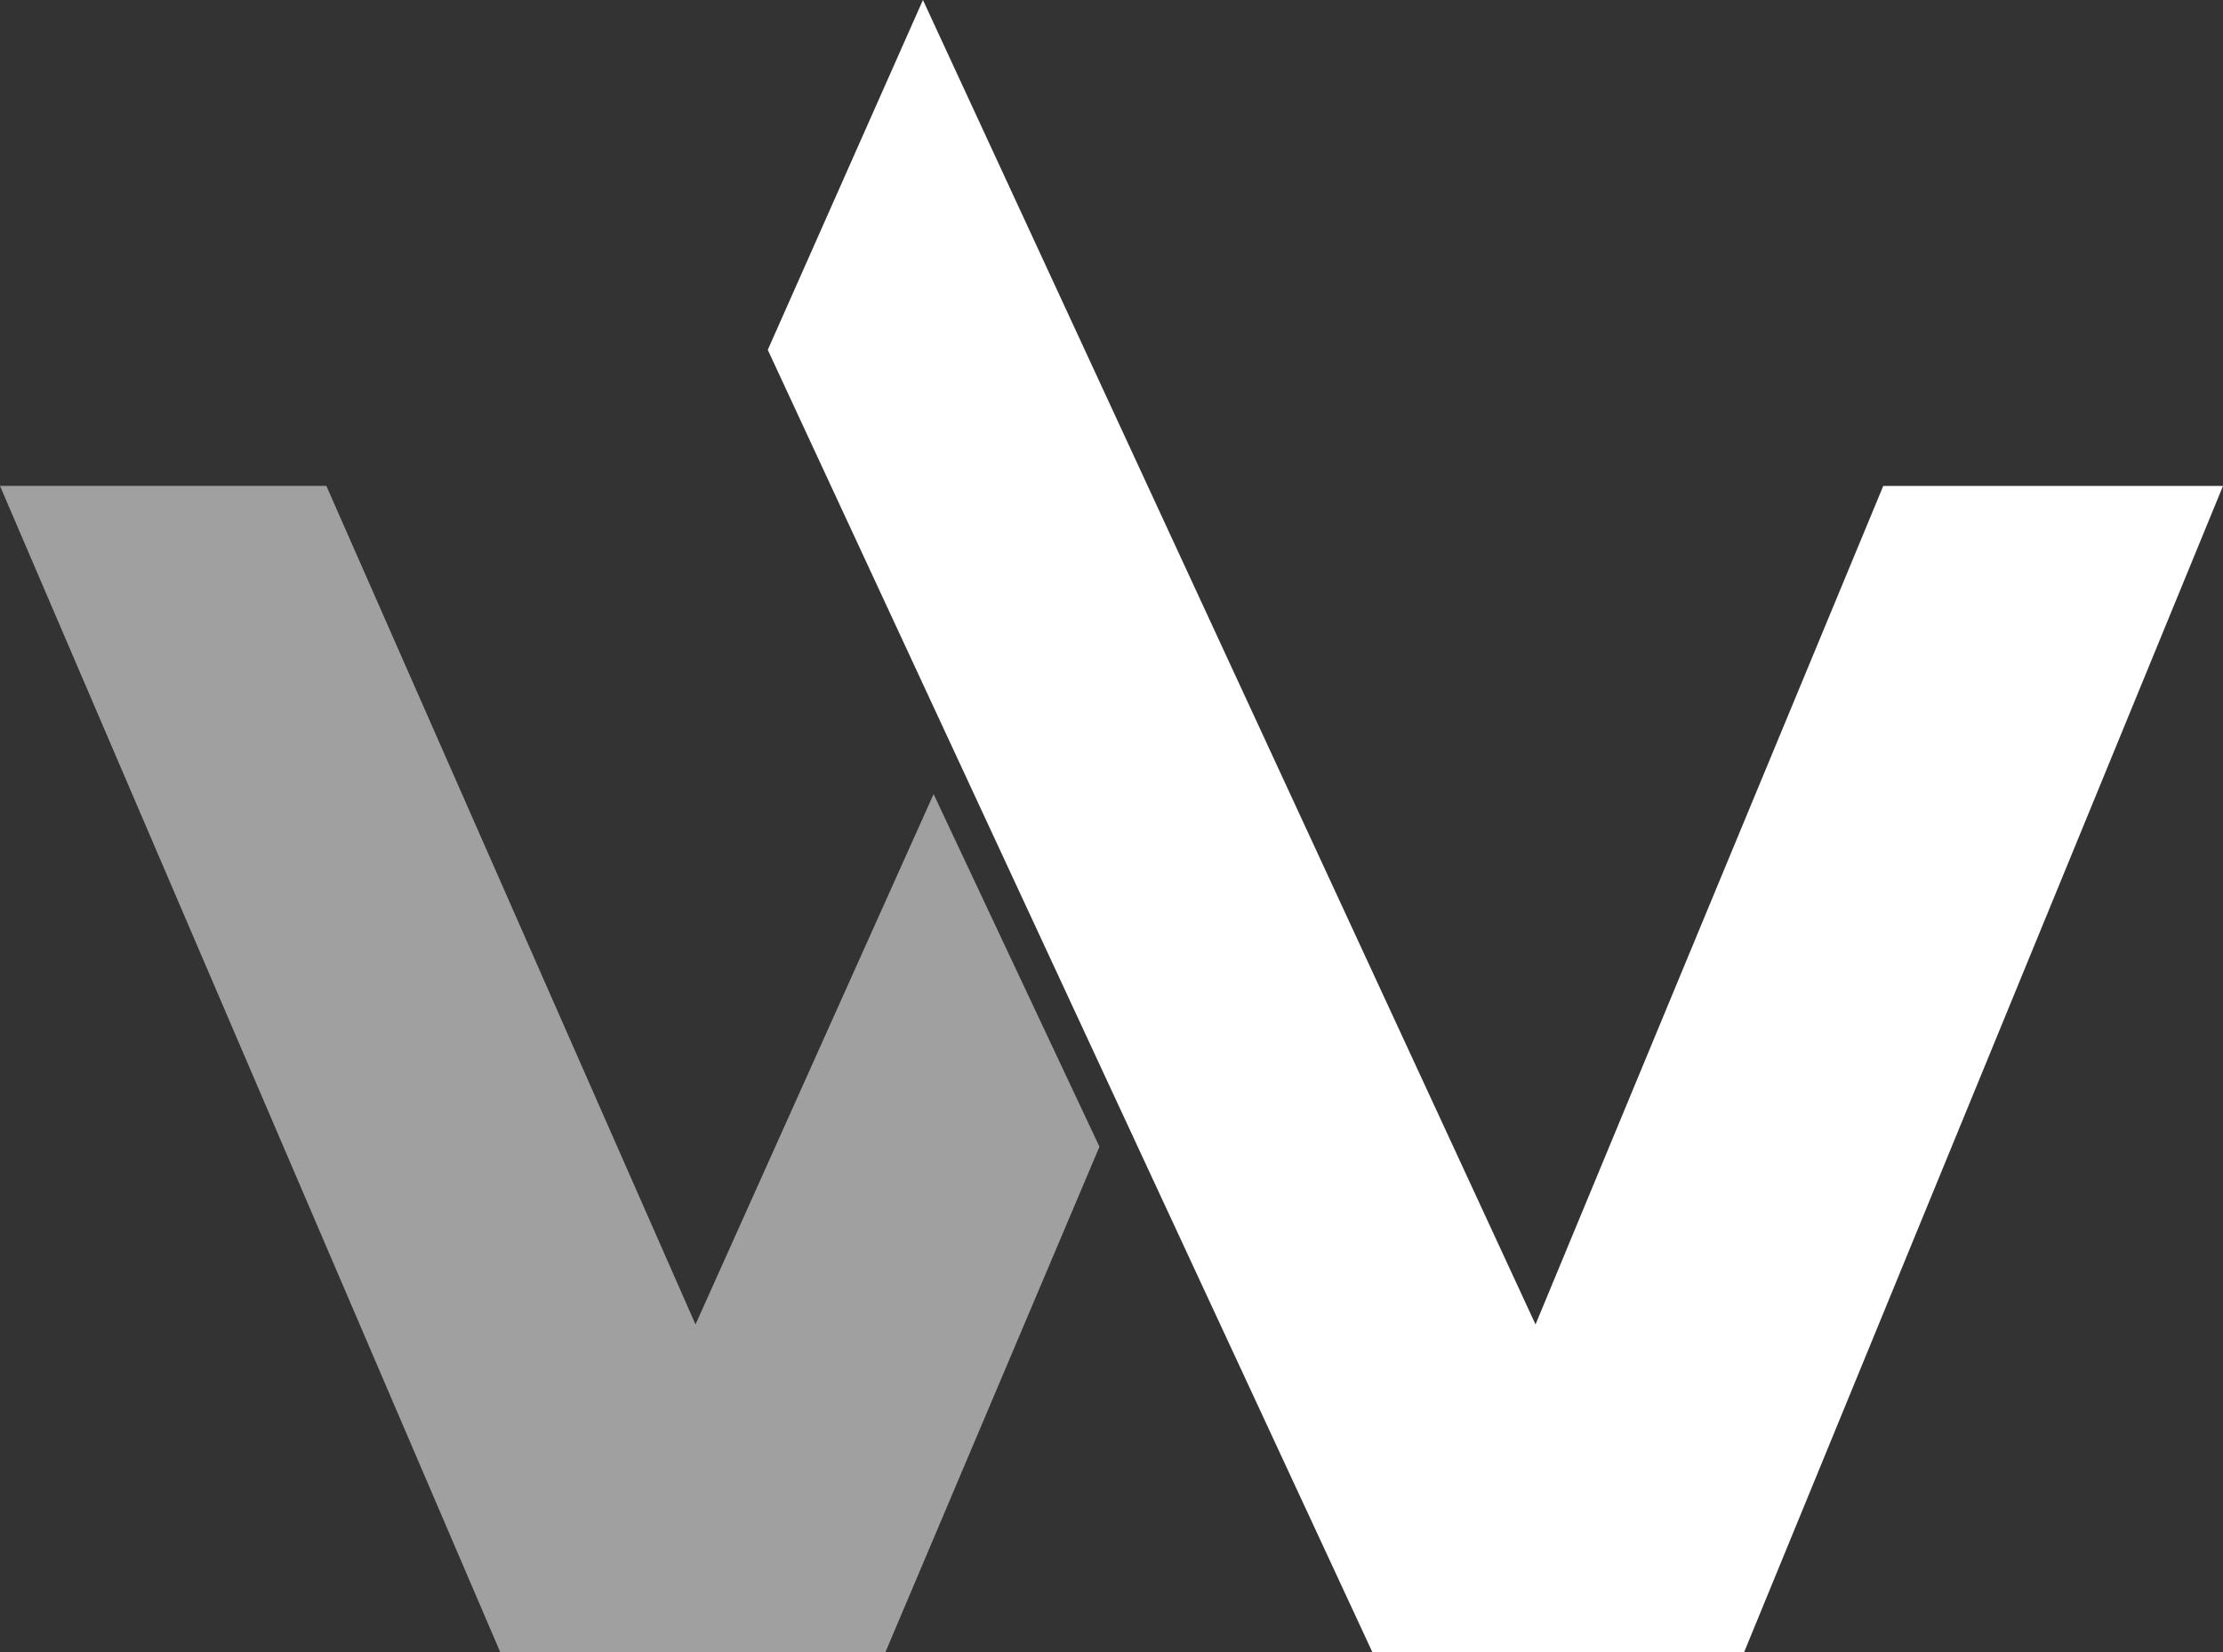<svg xmlns="http://www.w3.org/2000/svg" xmlns:xlink="http://www.w3.org/1999/xlink" fill="none" version="1.1" width="74" height="55" viewBox="0 0 74 55"><rect x="0" y="0" width="74" height="55" fill="#333333" stroke="none"/><g><g><path d="M25.558,11.647L30.723,0L51.115,44.092L62.691,16.177L74,16.177L58.06,55L45.683,55L25.558,11.647Z" fill="#FFFFFF" fill-opacity="1" style="mix-blend-mode:passthrough"/></g><g><path d="M0,16.176L10.864,16.176L23.152,44.092L31.078,26.437L36.599,38.176L29.475,55L16.652,55L0,16.176Z" fill="#E9E9E9" fill-opacity="0.6" style="mix-blend-mode:passthrough"/></g></g></svg>